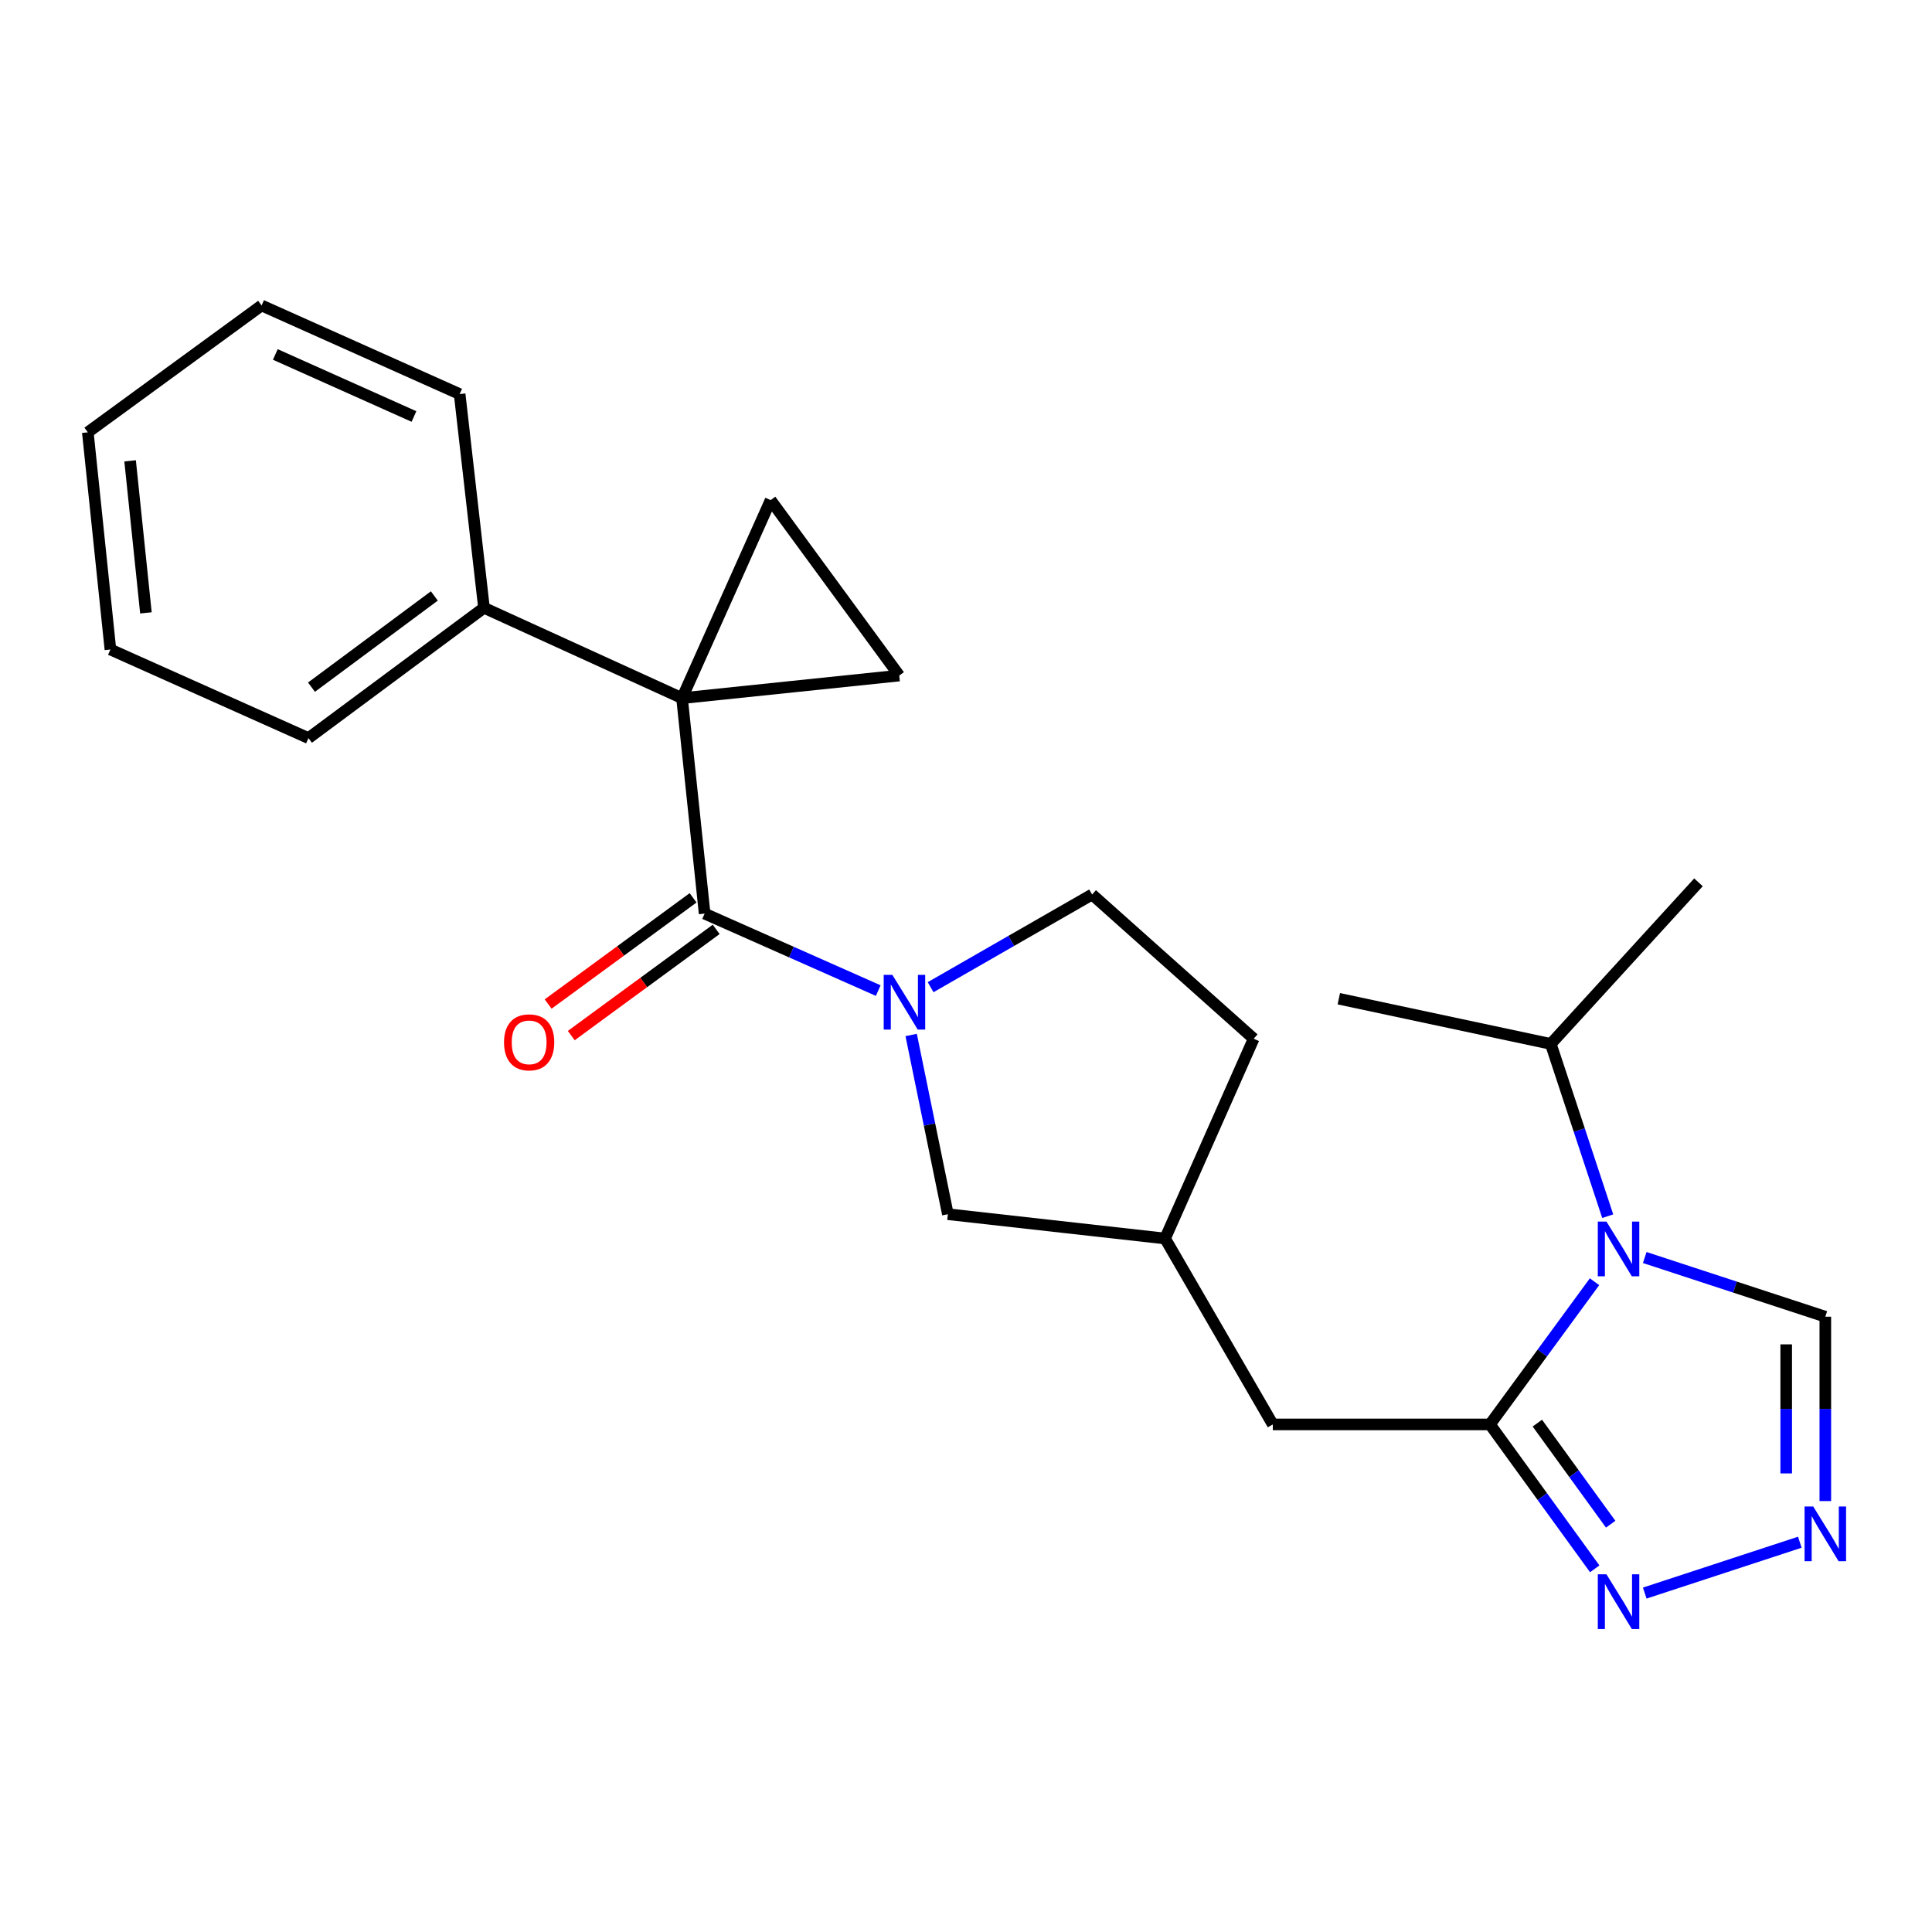 <?xml version='1.0' encoding='iso-8859-1'?>
<svg version='1.1' baseProfile='full'
              xmlns='http://www.w3.org/2000/svg'
                      xmlns:rdkit='http://www.rdkit.org/xml'
                      xmlns:xlink='http://www.w3.org/1999/xlink'
                  xml:space='preserve'
width='1000px' height='1000px' viewBox='0 0 1000 1000'>
<!-- END OF HEADER -->
<rect style='opacity:1.0;fill:#FFFFFF;stroke:none' width='1000' height='1000' x='0' y='0'> </rect>
<path class='bond-0' d='M 353.02,361.362 L 364.715,472.884' style='fill:none;fill-rule:evenodd;stroke:#000000;stroke-width:6px;stroke-linecap:butt;stroke-linejoin:miter;stroke-opacity:1' />
<path class='bond-1' d='M 353.02,361.362 L 465.442,349.666' style='fill:none;fill-rule:evenodd;stroke:#000000;stroke-width:6px;stroke-linecap:butt;stroke-linejoin:miter;stroke-opacity:1' />
<path class='bond-2' d='M 353.02,361.362 L 398.891,258.859' style='fill:none;fill-rule:evenodd;stroke:#000000;stroke-width:6px;stroke-linecap:butt;stroke-linejoin:miter;stroke-opacity:1' />
<path class='bond-3' d='M 353.02,361.362 L 250.506,314.603' style='fill:none;fill-rule:evenodd;stroke:#000000;stroke-width:6px;stroke-linecap:butt;stroke-linejoin:miter;stroke-opacity:1' />
<path class='bond-4' d='M 364.715,472.884 L 409.644,492.805' style='fill:none;fill-rule:evenodd;stroke:#000000;stroke-width:6px;stroke-linecap:butt;stroke-linejoin:miter;stroke-opacity:1' />
<path class='bond-4' d='M 409.644,492.805 L 454.572,512.727' style='fill:none;fill-rule:evenodd;stroke:#0000FF;stroke-width:6px;stroke-linecap:butt;stroke-linejoin:miter;stroke-opacity:1' />
<path class='bond-5' d='M 358.734,464.72 L 321.226,492.201' style='fill:none;fill-rule:evenodd;stroke:#000000;stroke-width:6px;stroke-linecap:butt;stroke-linejoin:miter;stroke-opacity:1' />
<path class='bond-5' d='M 321.226,492.201 L 283.718,519.683' style='fill:none;fill-rule:evenodd;stroke:#FF0000;stroke-width:6px;stroke-linecap:butt;stroke-linejoin:miter;stroke-opacity:1' />
<path class='bond-5' d='M 370.697,481.048 L 333.19,508.53' style='fill:none;fill-rule:evenodd;stroke:#000000;stroke-width:6px;stroke-linecap:butt;stroke-linejoin:miter;stroke-opacity:1' />
<path class='bond-5' d='M 333.19,508.53 L 295.682,536.011' style='fill:none;fill-rule:evenodd;stroke:#FF0000;stroke-width:6px;stroke-linecap:butt;stroke-linejoin:miter;stroke-opacity:1' />
<path class='bond-6' d='M 825.322,663.423 L 798.265,700.35' style='fill:none;fill-rule:evenodd;stroke:#0000FF;stroke-width:6px;stroke-linecap:butt;stroke-linejoin:miter;stroke-opacity:1' />
<path class='bond-6' d='M 798.265,700.35 L 771.208,737.278' style='fill:none;fill-rule:evenodd;stroke:#000000;stroke-width:6px;stroke-linecap:butt;stroke-linejoin:miter;stroke-opacity:1' />
<path class='bond-7' d='M 851.315,650.89 L 898.049,666.206' style='fill:none;fill-rule:evenodd;stroke:#0000FF;stroke-width:6px;stroke-linecap:butt;stroke-linejoin:miter;stroke-opacity:1' />
<path class='bond-7' d='M 898.049,666.206 L 944.783,681.522' style='fill:none;fill-rule:evenodd;stroke:#000000;stroke-width:6px;stroke-linecap:butt;stroke-linejoin:miter;stroke-opacity:1' />
<path class='bond-8' d='M 832.155,629.494 L 817.42,584.914' style='fill:none;fill-rule:evenodd;stroke:#0000FF;stroke-width:6px;stroke-linecap:butt;stroke-linejoin:miter;stroke-opacity:1' />
<path class='bond-8' d='M 817.42,584.914 L 802.684,540.335' style='fill:none;fill-rule:evenodd;stroke:#000000;stroke-width:6px;stroke-linecap:butt;stroke-linejoin:miter;stroke-opacity:1' />
<path class='bond-9' d='M 771.208,737.278 L 658.798,737.278' style='fill:none;fill-rule:evenodd;stroke:#000000;stroke-width:6px;stroke-linecap:butt;stroke-linejoin:miter;stroke-opacity:1' />
<path class='bond-10' d='M 771.208,737.278 L 798.32,774.652' style='fill:none;fill-rule:evenodd;stroke:#000000;stroke-width:6px;stroke-linecap:butt;stroke-linejoin:miter;stroke-opacity:1' />
<path class='bond-10' d='M 798.32,774.652 L 825.432,812.025' style='fill:none;fill-rule:evenodd;stroke:#0000FF;stroke-width:6px;stroke-linecap:butt;stroke-linejoin:miter;stroke-opacity:1' />
<path class='bond-10' d='M 795.726,736.604 L 814.705,762.766' style='fill:none;fill-rule:evenodd;stroke:#000000;stroke-width:6px;stroke-linecap:butt;stroke-linejoin:miter;stroke-opacity:1' />
<path class='bond-10' d='M 814.705,762.766 L 833.683,788.927' style='fill:none;fill-rule:evenodd;stroke:#0000FF;stroke-width:6px;stroke-linecap:butt;stroke-linejoin:miter;stroke-opacity:1' />
<path class='bond-11' d='M 471.615,535.703 L 481.118,582.085' style='fill:none;fill-rule:evenodd;stroke:#0000FF;stroke-width:6px;stroke-linecap:butt;stroke-linejoin:miter;stroke-opacity:1' />
<path class='bond-11' d='M 481.118,582.085 L 490.621,628.466' style='fill:none;fill-rule:evenodd;stroke:#000000;stroke-width:6px;stroke-linecap:butt;stroke-linejoin:miter;stroke-opacity:1' />
<path class='bond-12' d='M 481.681,510.971 L 523.474,486.979' style='fill:none;fill-rule:evenodd;stroke:#0000FF;stroke-width:6px;stroke-linecap:butt;stroke-linejoin:miter;stroke-opacity:1' />
<path class='bond-12' d='M 523.474,486.979 L 565.268,462.988' style='fill:none;fill-rule:evenodd;stroke:#000000;stroke-width:6px;stroke-linecap:butt;stroke-linejoin:miter;stroke-opacity:1' />
<path class='bond-13' d='M 465.442,349.666 L 398.891,258.859' style='fill:none;fill-rule:evenodd;stroke:#000000;stroke-width:6px;stroke-linecap:butt;stroke-linejoin:miter;stroke-opacity:1' />
<path class='bond-14' d='M 851.315,824.573 L 931.584,798.25' style='fill:none;fill-rule:evenodd;stroke:#0000FF;stroke-width:6px;stroke-linecap:butt;stroke-linejoin:miter;stroke-opacity:1' />
<path class='bond-15' d='M 944.783,776.952 L 944.783,729.237' style='fill:none;fill-rule:evenodd;stroke:#0000FF;stroke-width:6px;stroke-linecap:butt;stroke-linejoin:miter;stroke-opacity:1' />
<path class='bond-15' d='M 944.783,729.237 L 944.783,681.522' style='fill:none;fill-rule:evenodd;stroke:#000000;stroke-width:6px;stroke-linecap:butt;stroke-linejoin:miter;stroke-opacity:1' />
<path class='bond-15' d='M 924.541,762.637 L 924.541,729.237' style='fill:none;fill-rule:evenodd;stroke:#0000FF;stroke-width:6px;stroke-linecap:butt;stroke-linejoin:miter;stroke-opacity:1' />
<path class='bond-15' d='M 924.541,729.237 L 924.541,695.837' style='fill:none;fill-rule:evenodd;stroke:#000000;stroke-width:6px;stroke-linecap:butt;stroke-linejoin:miter;stroke-opacity:1' />
<path class='bond-16' d='M 490.621,628.466 L 603.042,641.05' style='fill:none;fill-rule:evenodd;stroke:#000000;stroke-width:6px;stroke-linecap:butt;stroke-linejoin:miter;stroke-opacity:1' />
<path class='bond-17' d='M 658.798,737.278 L 603.042,641.05' style='fill:none;fill-rule:evenodd;stroke:#000000;stroke-width:6px;stroke-linecap:butt;stroke-linejoin:miter;stroke-opacity:1' />
<path class='bond-18' d='M 250.506,314.603 L 159.664,382.042' style='fill:none;fill-rule:evenodd;stroke:#000000;stroke-width:6px;stroke-linecap:butt;stroke-linejoin:miter;stroke-opacity:1' />
<path class='bond-18' d='M 224.814,308.466 L 161.225,355.674' style='fill:none;fill-rule:evenodd;stroke:#000000;stroke-width:6px;stroke-linecap:butt;stroke-linejoin:miter;stroke-opacity:1' />
<path class='bond-19' d='M 250.506,314.603 L 237.911,203.98' style='fill:none;fill-rule:evenodd;stroke:#000000;stroke-width:6px;stroke-linecap:butt;stroke-linejoin:miter;stroke-opacity:1' />
<path class='bond-20' d='M 565.268,462.988 L 648.902,537.636' style='fill:none;fill-rule:evenodd;stroke:#000000;stroke-width:6px;stroke-linecap:butt;stroke-linejoin:miter;stroke-opacity:1' />
<path class='bond-21' d='M 802.684,540.335 L 692.973,516.944' style='fill:none;fill-rule:evenodd;stroke:#000000;stroke-width:6px;stroke-linecap:butt;stroke-linejoin:miter;stroke-opacity:1' />
<path class='bond-22' d='M 802.684,540.335 L 879.131,456.69' style='fill:none;fill-rule:evenodd;stroke:#000000;stroke-width:6px;stroke-linecap:butt;stroke-linejoin:miter;stroke-opacity:1' />
<path class='bond-23' d='M 603.042,641.05 L 648.902,537.636' style='fill:none;fill-rule:evenodd;stroke:#000000;stroke-width:6px;stroke-linecap:butt;stroke-linejoin:miter;stroke-opacity:1' />
<path class='bond-24' d='M 159.664,382.042 L 57.15,336.183' style='fill:none;fill-rule:evenodd;stroke:#000000;stroke-width:6px;stroke-linecap:butt;stroke-linejoin:miter;stroke-opacity:1' />
<path class='bond-25' d='M 237.911,203.98 L 135.396,158.11' style='fill:none;fill-rule:evenodd;stroke:#000000;stroke-width:6px;stroke-linecap:butt;stroke-linejoin:miter;stroke-opacity:1' />
<path class='bond-25' d='M 214.266,215.577 L 142.506,183.467' style='fill:none;fill-rule:evenodd;stroke:#000000;stroke-width:6px;stroke-linecap:butt;stroke-linejoin:miter;stroke-opacity:1' />
<path class='bond-26' d='M 57.15,336.183 L 45.455,223.761' style='fill:none;fill-rule:evenodd;stroke:#000000;stroke-width:6px;stroke-linecap:butt;stroke-linejoin:miter;stroke-opacity:1' />
<path class='bond-26' d='M 75.529,317.225 L 67.342,238.53' style='fill:none;fill-rule:evenodd;stroke:#000000;stroke-width:6px;stroke-linecap:butt;stroke-linejoin:miter;stroke-opacity:1' />
<path class='bond-27' d='M 135.396,158.11 L 45.455,223.761' style='fill:none;fill-rule:evenodd;stroke:#000000;stroke-width:6px;stroke-linecap:butt;stroke-linejoin:miter;stroke-opacity:1' />
<path  class='atom-2' d='M 831.499 632.287
L 840.779 647.287
Q 841.699 648.767, 843.179 651.447
Q 844.659 654.127, 844.739 654.287
L 844.739 632.287
L 848.499 632.287
L 848.499 660.607
L 844.619 660.607
L 834.659 644.207
Q 833.499 642.287, 832.259 640.087
Q 831.059 637.887, 830.699 637.207
L 830.699 660.607
L 827.019 660.607
L 827.019 632.287
L 831.499 632.287
' fill='#0000FF'/>
<path  class='atom-4' d='M 461.881 504.583
L 471.161 519.583
Q 472.081 521.063, 473.561 523.743
Q 475.041 526.423, 475.121 526.583
L 475.121 504.583
L 478.881 504.583
L 478.881 532.903
L 475.001 532.903
L 465.041 516.503
Q 463.881 514.583, 462.641 512.383
Q 461.441 510.183, 461.081 509.503
L 461.081 532.903
L 457.401 532.903
L 457.401 504.583
L 461.881 504.583
' fill='#0000FF'/>
<path  class='atom-7' d='M 831.499 814.859
L 840.779 829.859
Q 841.699 831.339, 843.179 834.019
Q 844.659 836.699, 844.739 836.859
L 844.739 814.859
L 848.499 814.859
L 848.499 843.179
L 844.619 843.179
L 834.659 826.779
Q 833.499 824.859, 832.259 822.659
Q 831.059 820.459, 830.699 819.779
L 830.699 843.179
L 827.019 843.179
L 827.019 814.859
L 831.499 814.859
' fill='#0000FF'/>
<path  class='atom-8' d='M 938.523 779.762
L 947.803 794.762
Q 948.723 796.242, 950.203 798.922
Q 951.683 801.602, 951.763 801.762
L 951.763 779.762
L 955.523 779.762
L 955.523 808.082
L 951.643 808.082
L 941.683 791.682
Q 940.523 789.762, 939.283 787.562
Q 938.083 785.362, 937.723 784.682
L 937.723 808.082
L 934.043 808.082
L 934.043 779.762
L 938.523 779.762
' fill='#0000FF'/>
<path  class='atom-13' d='M 260.885 539.515
Q 260.885 532.715, 264.245 528.915
Q 267.605 525.115, 273.885 525.115
Q 280.165 525.115, 283.525 528.915
Q 286.885 532.715, 286.885 539.515
Q 286.885 546.395, 283.485 550.315
Q 280.085 554.195, 273.885 554.195
Q 267.645 554.195, 264.245 550.315
Q 260.885 546.435, 260.885 539.515
M 273.885 550.995
Q 278.205 550.995, 280.525 548.115
Q 282.885 545.195, 282.885 539.515
Q 282.885 533.955, 280.525 531.155
Q 278.205 528.315, 273.885 528.315
Q 269.565 528.315, 267.205 531.115
Q 264.885 533.915, 264.885 539.515
Q 264.885 545.235, 267.205 548.115
Q 269.565 550.995, 273.885 550.995
' fill='#FF0000'/>
</svg>

